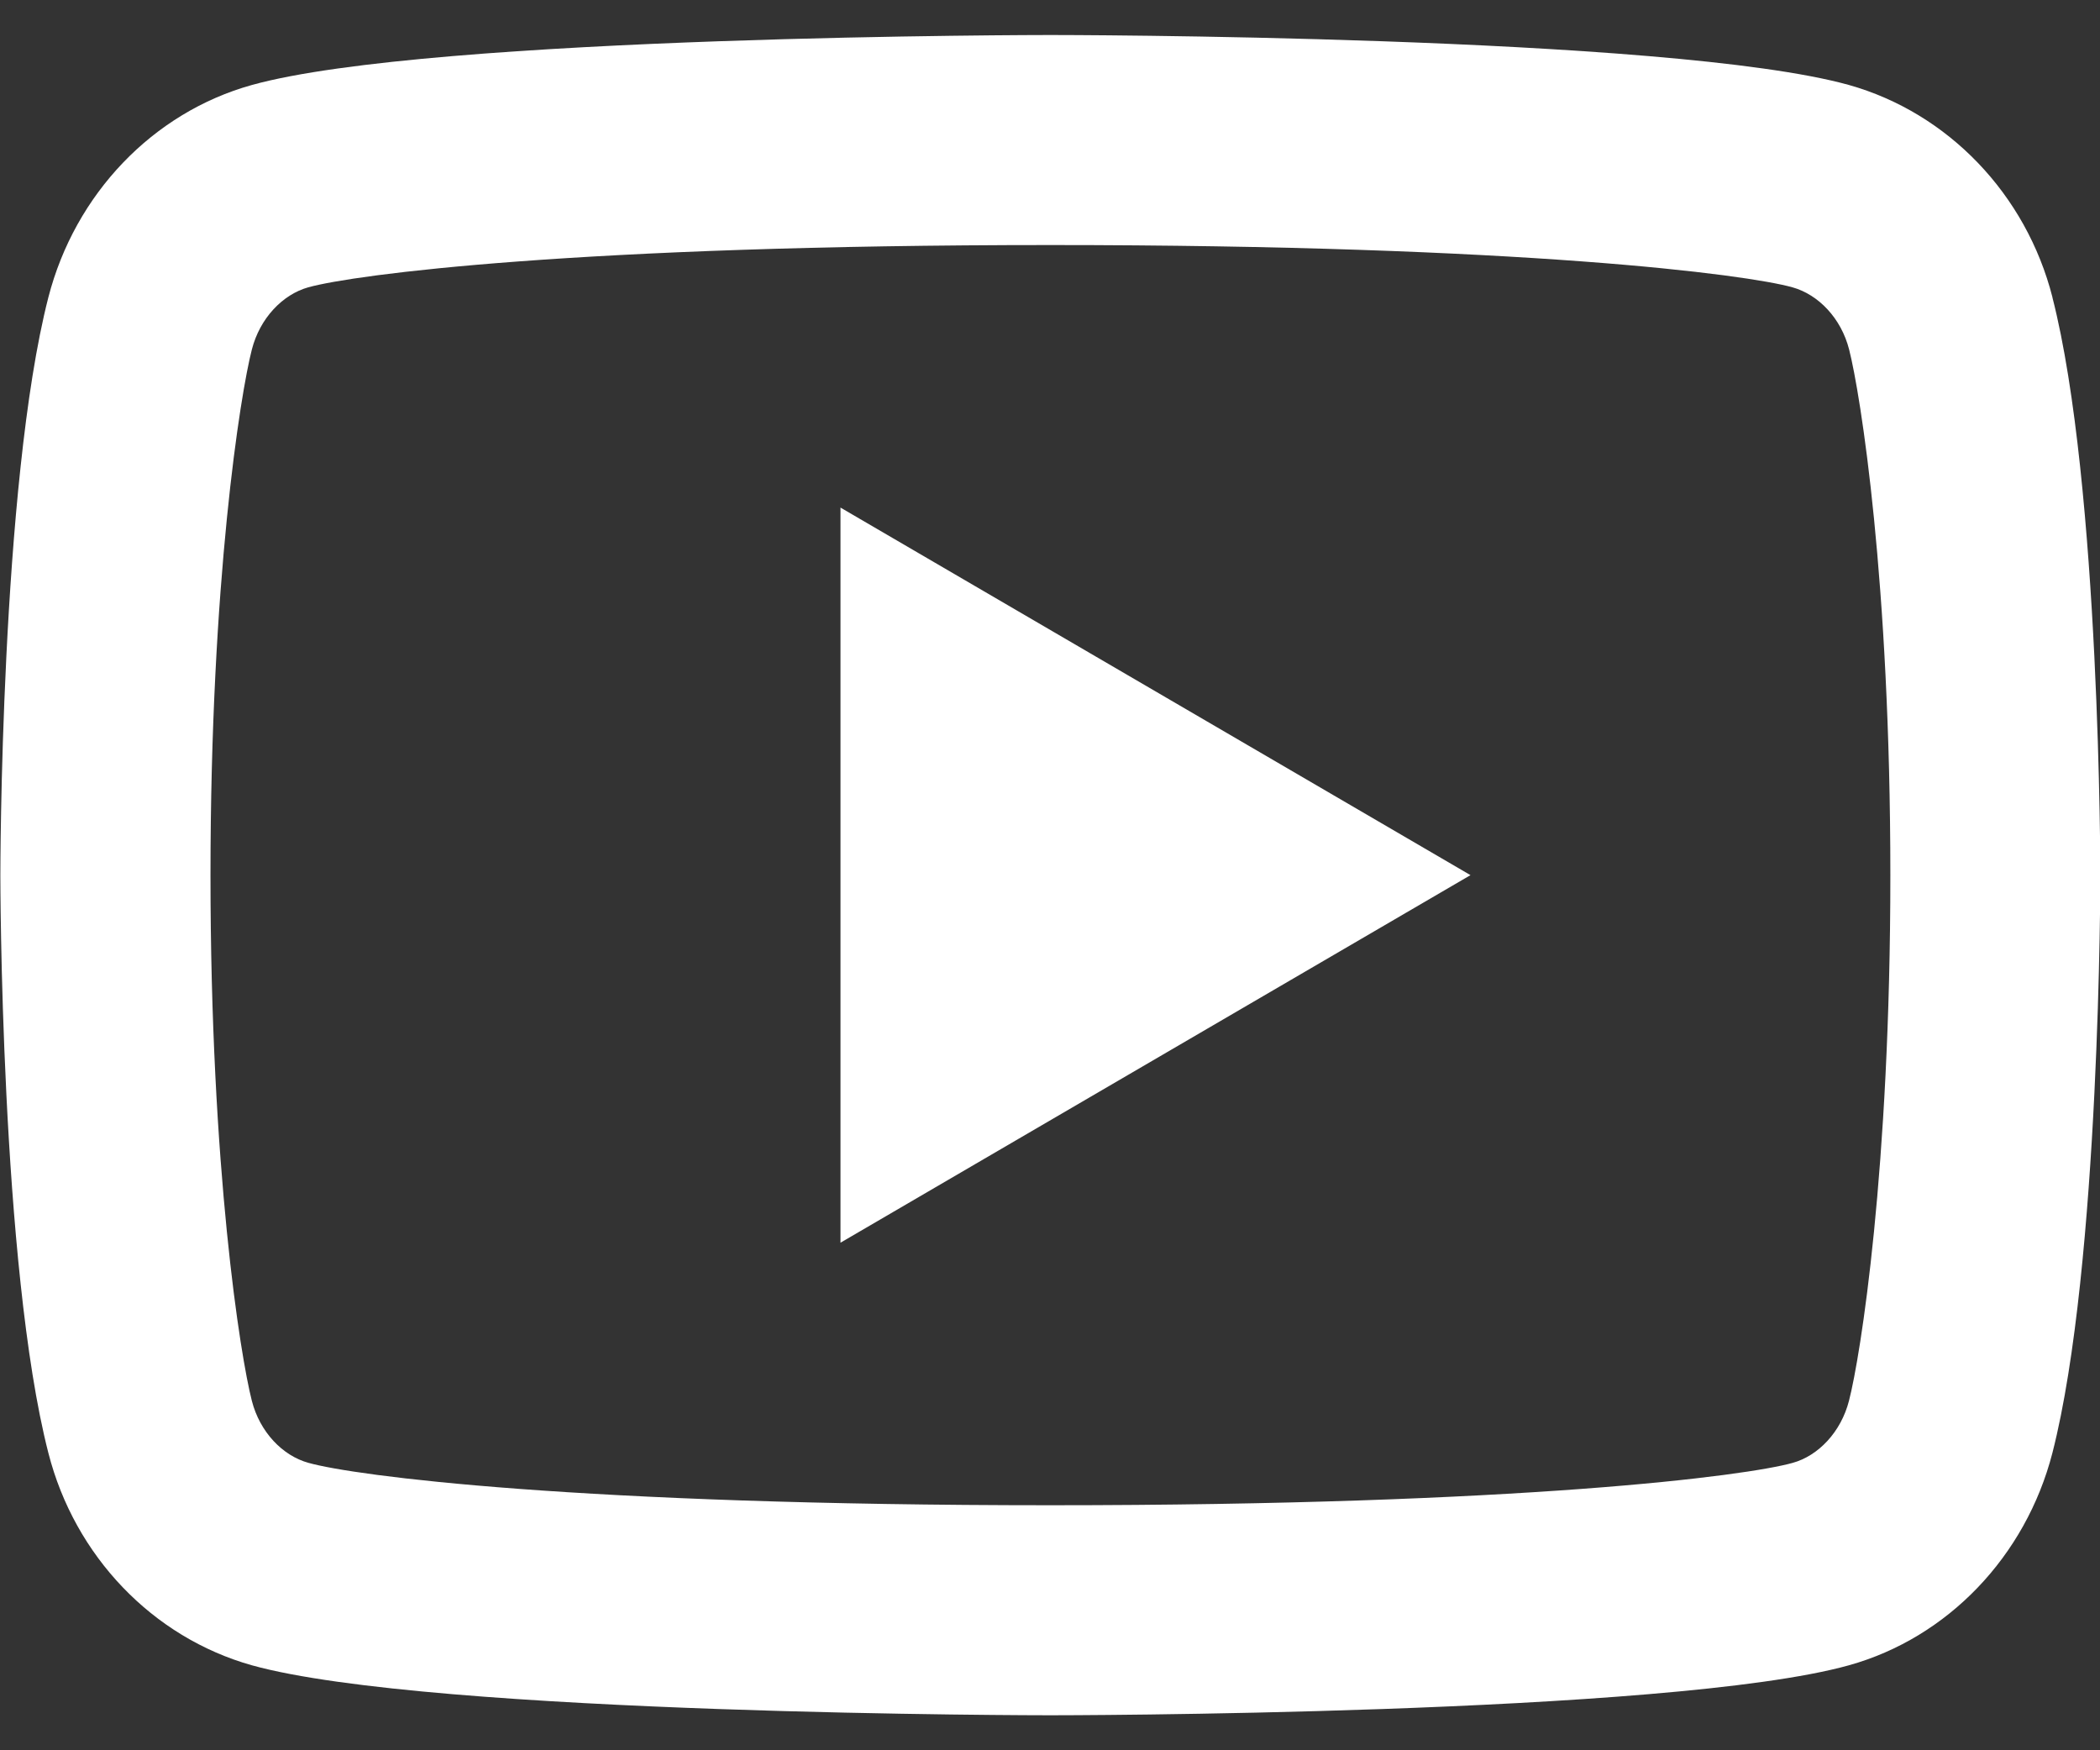 <svg width="30" height="25" viewBox="0 0 30 25" fill="none" xmlns="http://www.w3.org/2000/svg">
<rect x="0" y="0" width="30" height="25" fill="#333333" stroke="none"/>
<path d="M26.416 4.992C26.302 4.545 25.978 4.208 25.607 4.104C24.95 3.92 21.757 3.5 15.007 3.5C8.257 3.5 5.065 3.92 4.403 4.104C4.037 4.207 3.713 4.544 3.598 4.992C3.434 5.628 3.007 8.293 3.007 12.5C3.007 16.707 3.434 19.37 3.598 20.009C3.712 20.454 4.036 20.792 4.405 20.894C5.065 21.08 8.255 21.5 15.005 21.5C21.755 21.5 24.949 21.08 25.609 20.895C25.975 20.794 26.299 20.456 26.414 20.008C26.579 19.372 27.005 16.7 27.005 12.5C27.005 8.3 26.579 5.63 26.416 4.992ZM29.32 4.247C30.005 6.92 30.005 12.5 30.005 12.5C30.005 12.5 30.005 18.08 29.32 20.753C28.939 22.23 27.824 23.393 26.413 23.786C23.851 24.5 15.005 24.5 15.005 24.5C15.005 24.5 6.166 24.5 3.598 23.786C2.18 23.387 1.067 22.226 0.691 20.753C0.005 18.08 0.005 12.5 0.005 12.5C0.005 12.5 0.005 6.92 0.691 4.247C1.072 2.769 2.186 1.607 3.598 1.214C6.167 0.5 15.007 0.5 15.007 0.5C15.007 0.5 23.851 0.5 26.414 1.214C27.83 1.613 28.945 2.774 29.321 4.247M12.007 17.75V7.25L21.007 12.5L12.007 17.75Z" fill="#ffffff"/>
</svg>
